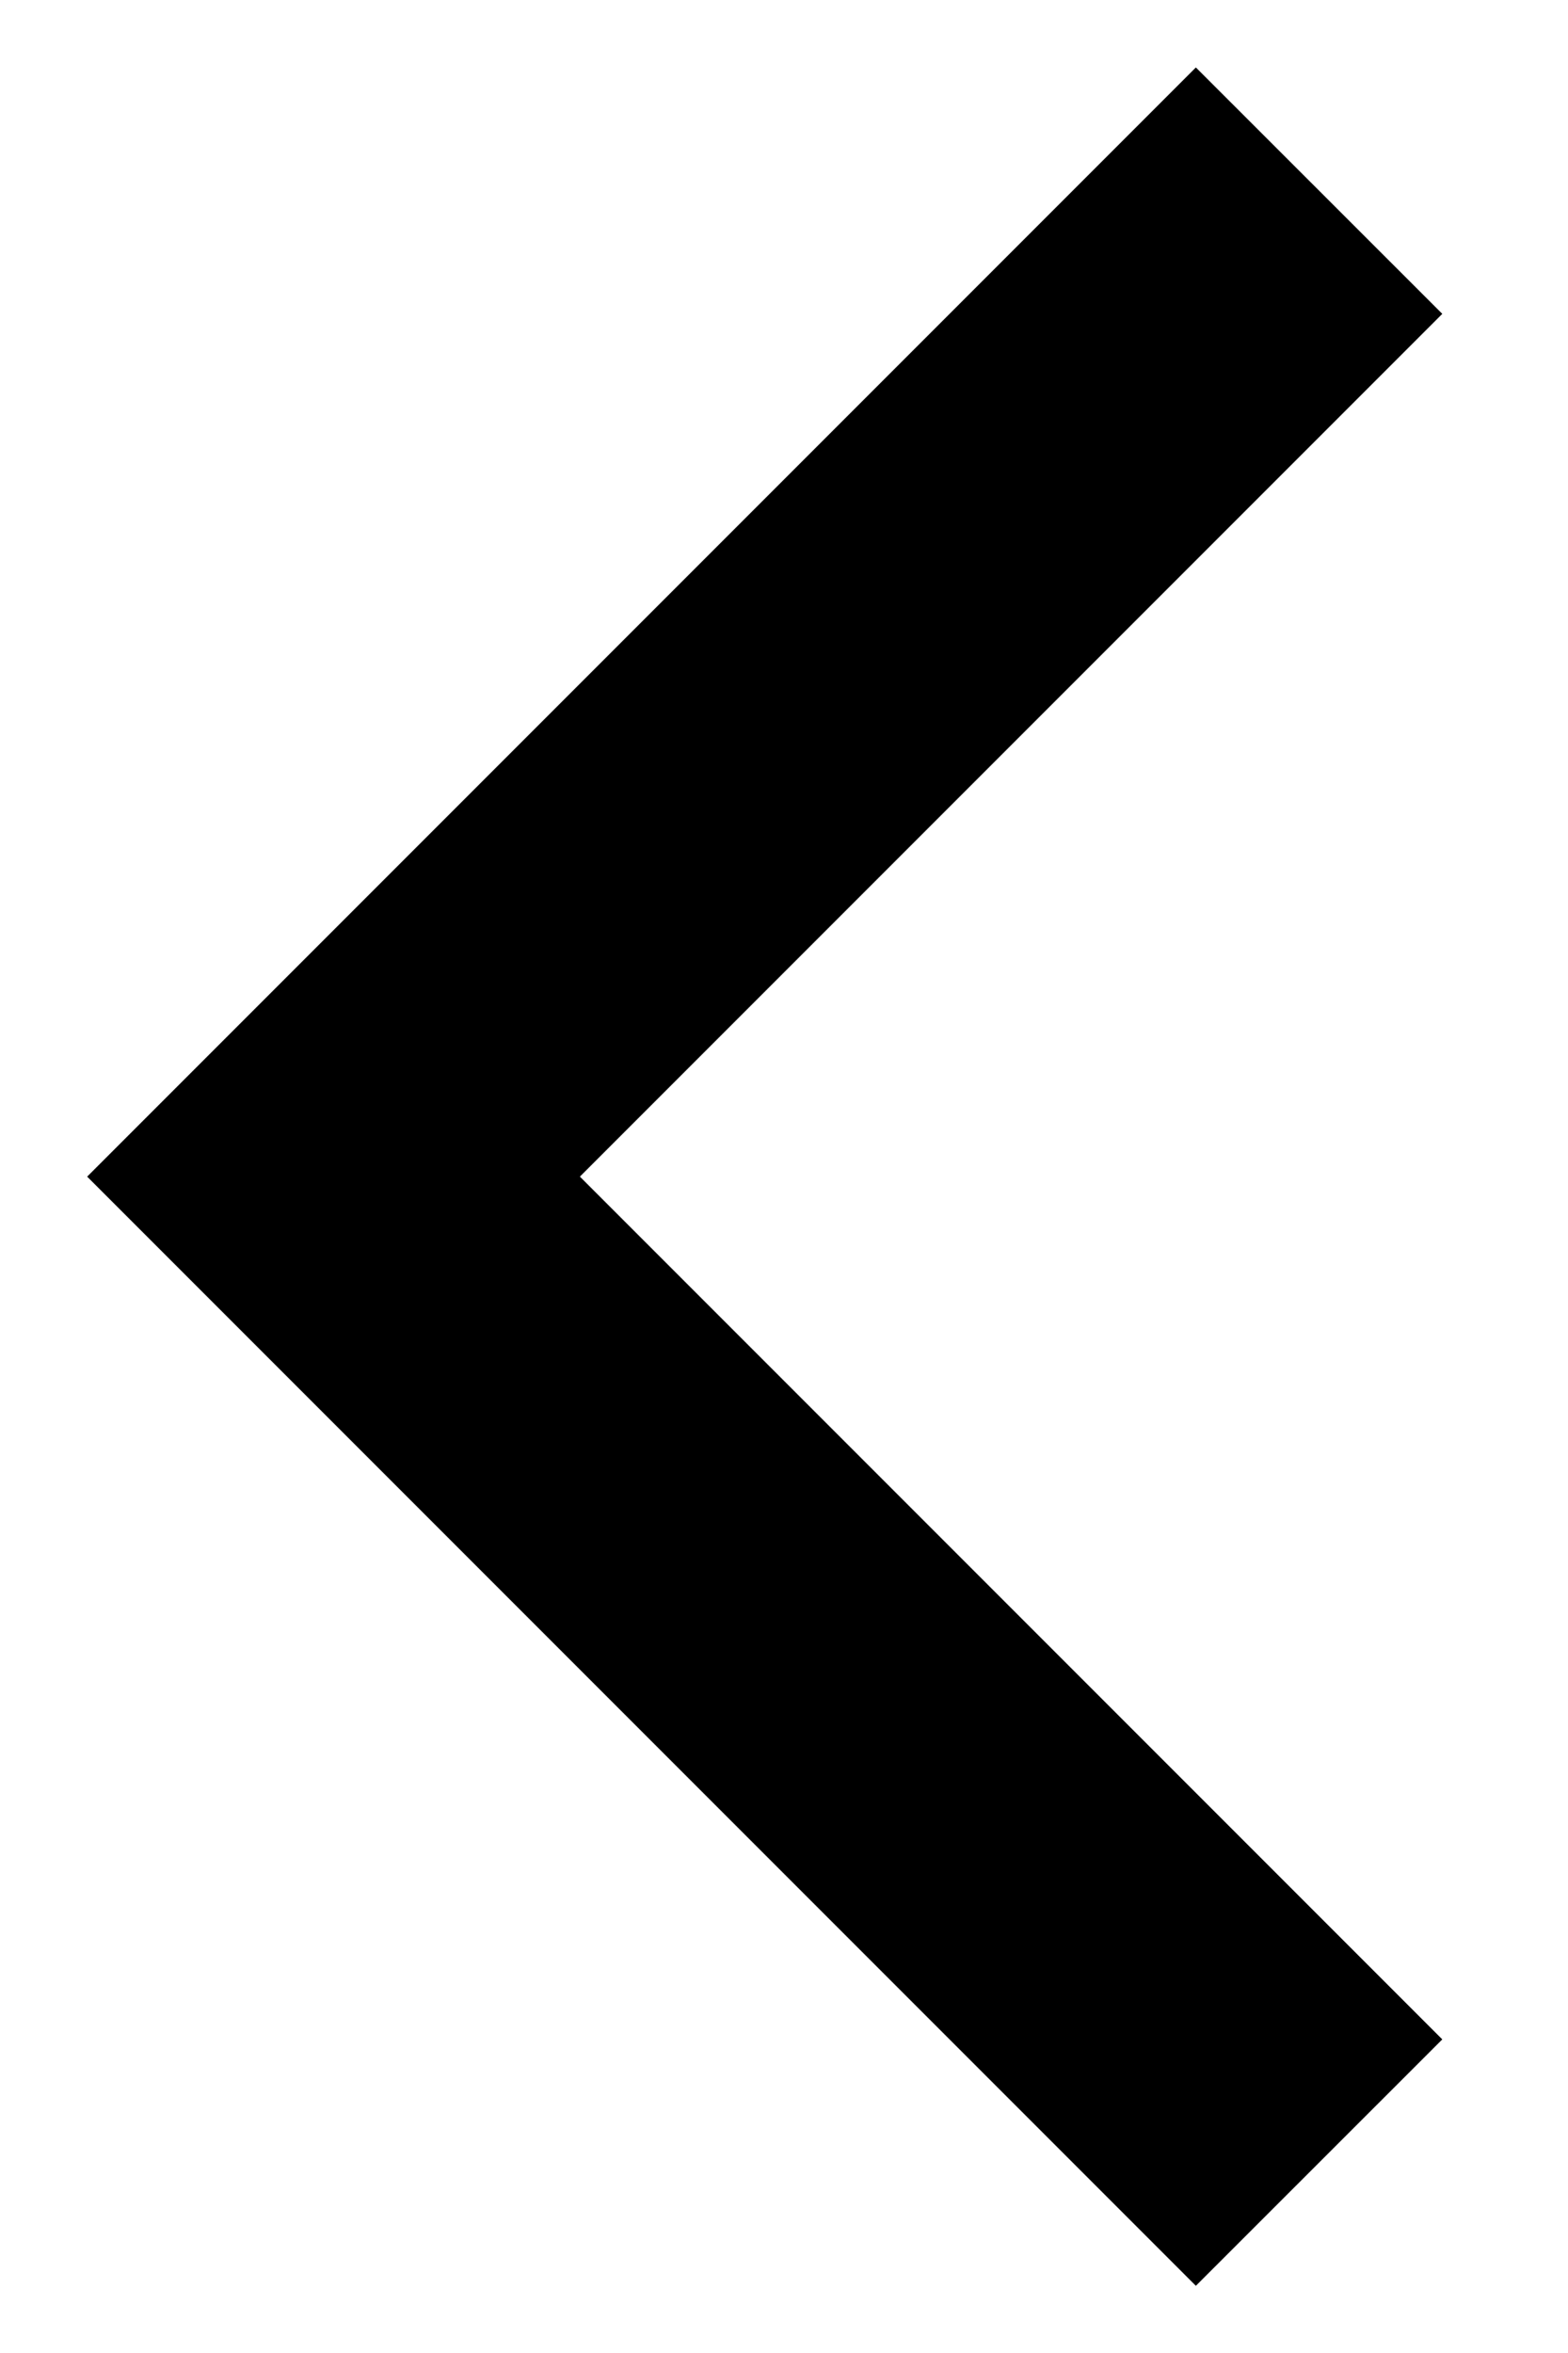 <svg xmlns="http://www.w3.org/2000/svg" width="12" height="18" viewBox="0 0 12 18" fill="none"><path d="M4.438 9.001L11.038 15.601L9.152 17.486L0.667 9.001L9.152 0.516L11.038 2.401L4.438 9.001Z" fill="black"></path></svg>